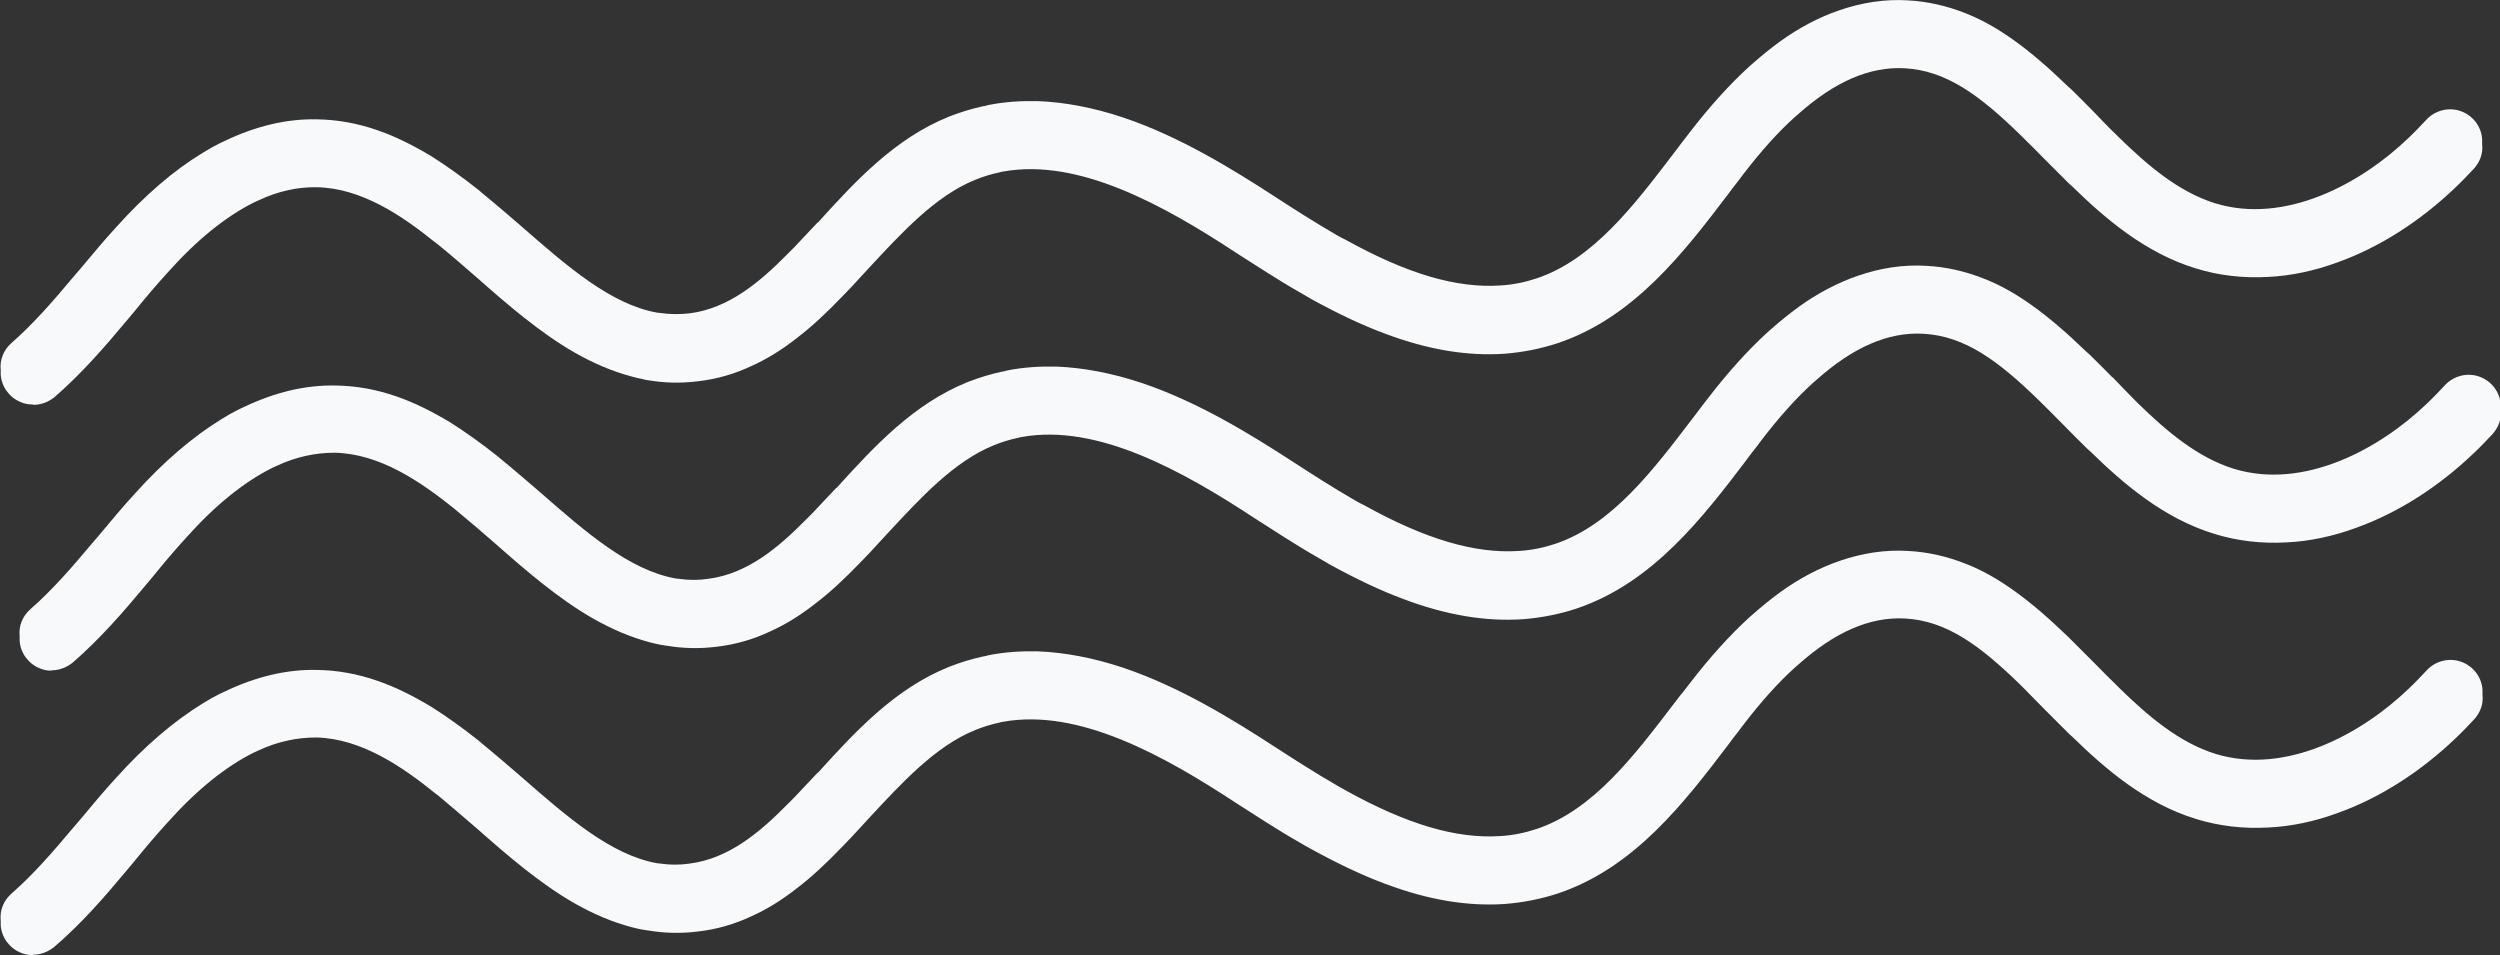 <?xml version="1.0" encoding="UTF-8"?>
<svg id="Layer_1" xmlns="http://www.w3.org/2000/svg" version="1.1" viewBox="0 0 699.7 267.3">
  <rect x="0" y="0" width="699.7" height="267.3" fill="#333333" stroke="none"/>
  <!-- Generator: Adobe Illustrator 29.5.1, SVG Export Plug-In . SVG Version: 2.1.0 Build 141)  -->
  <defs>
    <style>
      .st0 {
        fill: #f8f9fa;
      }
    </style>
  </defs>
  <path class="st0" d="M9.1,267.3c-1.2,0-2.3-.2-3.4-.7-3.1-1.3-5.3-4.3-5.5-7.7v-1.3c-.3-2.8.8-5.5,2.9-7.4,6.3-5.5,11.9-12,17.1-18.2l2.4-2.8c3-3.6,6.4-7.7,9.9-11.5,8-8.9,16.1-15.8,24.2-20.8,1.6-1,3.2-1.9,4.8-2.7.5-.2,1-.5,1.5-.7,8.6-4.1,17.2-6.2,25.8-6,5.7.1,11.3,1.1,17,3.1,4.9,1.7,9.7,4.1,14.9,7.2,4.1,2.6,8.5,5.7,13.4,9.6l.8.7c3.8,3.1,7.5,6.3,11.1,9.4,12.8,11.2,25,21.8,37.9,24.1.3,0,.6.1.9.1,2.8.4,5.4.4,8.2,0,11-1.4,19.7-8.8,27.3-16.5.6-.6,1.3-1.3,1.9-1.9,2.2-2.3,4.3-4.6,6.6-7h.1c10.6-11.7,21.6-23.6,36.8-29.7,3.1-1.2,6.3-2.2,9.6-2.9.4,0,.9-.2,1.3-.3,4.5-.9,9.1-1.2,13.9-1.1,7.5.3,15.5,1.8,23.9,4.6,15.8,5.3,30.8,14.6,42.2,22,4.8,3.1,11.1,7.2,17.7,11l2.3,1.3c17.3,9.6,31.1,13.6,43.3,12.8,3.5-.2,6.9-.9,10.2-2,15.8-5.3,27.3-20.5,38.5-35.2.8-1.1,1.7-2.2,2.6-3.3l1.7-2.2c5.7-7.4,11.2-13.5,16.8-18.6.3-.2.5-.5.8-.7,2.6-2.3,5.2-4.4,7.8-6.3,5.4-3.9,11-6.8,16.5-8.7,6.4-2.2,12.8-3.2,19.3-2.8,5.5.3,10.8,1.5,16.1,3.6,4.6,1.8,9,4.3,13.6,7.6,4.6,3.3,9.3,7.3,15.1,12.9l.7.7c2.2,2.2,4.3,4.3,6.4,6.4,2.2,2.2,4.3,4.4,6.5,6.5l.7.7c7.9,7.7,16.6,15.2,26.9,18.4,19.6,6,40.8-5.5,54.1-18.3,1.7-1.6,3.3-3.3,5-5.1,2.4-2.6,6.2-3.6,9.6-2.4,3.4,1.2,5.8,4.3,6,7.9v1.4c.3,2.5-.6,4.9-2.3,6.8-1.7,1.8-3.4,3.6-5.1,5.2-9.9,9.5-21.3,16.8-33,21-6.5,2.4-13.1,3.8-19.5,4.1-7,.4-13.9-.4-20.3-2.4-14.1-4.3-25.4-14-34.6-23l-.8-.7c-2.3-2.3-4.6-4.6-6.7-6.7l-.3-.3c-2.1-2.1-4-4.1-6-6.1l-.7-.7c-11.3-11-20.7-18-32.4-18.6-9.7-.5-19.5,3.7-29.9,13l-.7.6c-4.8,4.3-9.7,9.8-14.6,16.2l-1.5,2c-.9,1.1-1.8,2.3-2.6,3.4-12.3,16.2-26.3,34.5-47.6,41.7-4.8,1.6-9.9,2.6-15,3-10.5.7-21.4-1.1-33.4-5.6-6.5-2.4-13.2-5.6-20.7-9.7l-1.8-1c-.4-.2-.8-.5-1.2-.7-6.7-3.8-13-8-17.9-11.1-20.5-13.5-44.3-26.7-65.4-22.9-.3,0-.6.1-.9.2-2.4.5-4.7,1.2-6.9,2.1-11.2,4.5-20.7,14.9-29.9,24.8-1.6,1.7-3.1,3.4-4.7,5.1-.8.8-1.6,1.7-2.4,2.5-4.9,5.1-9,8.9-13.1,12-4.2,3.3-8.3,5.8-12.5,7.7-4.9,2.3-9.8,3.7-15,4.3-4.8.6-9.4.5-14.1-.3-.5,0-.9-.2-1.4-.2-1-.2-2-.4-3.1-.7-5.3-1.4-10.6-3.6-16.2-6.8-9.7-5.6-18.6-13.3-27.1-20.8-3.6-3.1-7.2-6.2-10.8-9.2l-.8-.6c-9.4-7.6-20.8-15.4-33.4-15.7-5.3,0-10.8,1.1-16.3,3.7-.4.2-.7.3-1.1.5-7.9,3.9-16.1,10.5-24.3,19.7-3.2,3.5-6.4,7.3-9.4,11l-2.1,2.5c-6,7.2-12.5,14.7-20.1,21.2-1.7,1.4-3.8,2.2-5.9,2.2Z"/>
  <g>
    <path class="st0" d="M14.4,187.7c-1.2,0-2.3-.2-3.4-.7-3.1-1.3-5.3-4.3-5.5-7.7v-1.3c-.3-2.8.8-5.5,2.9-7.4,6.3-5.5,11.9-12,17.1-18.2l2.4-2.8c3-3.6,6.4-7.7,9.9-11.5,8-8.9,16.1-15.8,24.2-20.8,1.6-1,3.2-1.9,4.8-2.7.5-.2,1-.5,1.5-.7,8.6-4.1,17.2-6.2,25.8-6,5.7.1,11.3,1.1,17,3.1,4.9,1.7,9.7,4.1,14.9,7.2,4.1,2.6,8.5,5.7,13.4,9.6l.7.6s0,0,0,0c3.8,3.1,7.5,6.3,11.1,9.4,12.8,11.2,25,21.8,37.9,24.1.3,0,.6.1.9.1,2.8.4,5.5.4,8.2,0,11-1.4,19.7-8.8,27.3-16.5.6-.6,1.3-1.3,1.9-1.9,2.2-2.3,4.3-4.6,6.6-7h.1c10.6-11.7,21.6-23.6,36.8-29.7,3.1-1.2,6.3-2.2,9.6-2.9.4,0,.9-.2,1.3-.3,4.5-.9,9.1-1.2,13.9-1.1,7.5.3,15.5,1.8,23.9,4.6,15.8,5.3,30.8,14.6,42.2,22,4.8,3.1,11.1,7.2,17.7,11,.4.2.7.4,1.1.6l1.2.6c17.3,9.6,31.1,13.6,43.3,12.8,3.5-.2,6.9-.9,10.2-2,15.8-5.3,27.3-20.5,38.5-35.2.8-1.1,1.7-2.2,2.5-3.3l1.7-2.2c5.7-7.4,11.2-13.5,16.8-18.6.3-.2.5-.5.8-.7,2.6-2.3,5.2-4.4,7.8-6.3,5.4-3.9,11-6.8,16.5-8.7,6.4-2.2,12.8-3.2,19.3-2.8,5.5.3,10.8,1.5,16.1,3.6,4.6,1.8,9,4.3,13.6,7.6,4.6,3.3,9.3,7.3,15.1,12.9l.8.7c2.2,2.1,4.3,4.3,6.4,6.4h.1c2.1,2.2,4.2,4.4,6.3,6.5l.7.7c7.9,7.7,16.6,15.2,26.9,18.4,19.6,6,40.8-5.5,54.1-18.3,1.7-1.6,3.3-3.3,5-5.1,2.4-2.6,6.2-3.6,9.6-2.4,3.4,1.2,5.8,4.3,6,7.9v1.4c.3,2.5-.6,4.9-2.3,6.8-1.7,1.8-3.4,3.6-5.1,5.2-9.9,9.5-21.3,16.8-33,21-6.5,2.4-13.1,3.8-19.5,4.1-7,.4-13.9-.4-20.3-2.4-14.1-4.3-25.4-14-34.6-23l-.8-.7c-2.3-2.2-4.5-4.5-6.7-6.7l-.2-.2c-2.1-2.1-4.1-4.2-6.1-6.1l-.7-.7c-11.3-11-20.7-18-32.4-18.6-9.7-.5-19.5,3.7-29.9,13l-.7.6c-4.8,4.3-9.7,9.8-14.6,16.2l-1.5,2c-.9,1.1-1.8,2.3-2.6,3.4-12.3,16.2-26.3,34.5-47.6,41.7-4.8,1.6-9.9,2.6-15,3-10.5.7-21.4-1.1-33.4-5.6-6.5-2.4-13.2-5.6-20.7-9.7-.3-.2-.7-.4-1-.6l-.7-.4c-.4-.2-.8-.5-1.2-.7-6.7-3.8-13-8-17.9-11.1-20.5-13.5-44.3-26.7-65.4-22.9-.3,0-.6.1-.9.2-2.4.5-4.7,1.2-6.9,2.1-11.2,4.5-20.7,14.9-29.9,24.8-1.6,1.7-3.1,3.4-4.7,5.1-.8.8-1.6,1.7-2.4,2.5-4.9,5.1-9,8.9-13.1,12-4.2,3.3-8.3,5.8-12.5,7.7-4.9,2.3-9.8,3.7-15,4.3-4.8.6-9.4.5-14.1-.3-.5,0-.9-.2-1.4-.2-1-.2-2-.4-3.1-.7-5.3-1.4-10.6-3.6-16.2-6.8-9.7-5.6-18.6-13.3-27.1-20.8-3.5-3.1-7.2-6.2-10.8-9.2l-.7-.6c-9.5-7.6-20.8-15.4-33.5-15.7-5.3,0-10.8,1.1-16.3,3.7-.4.2-.7.3-1.1.5-7.9,3.9-16.1,10.5-24.3,19.7-3.2,3.5-6.4,7.3-9.4,11l-2.1,2.5c-6,7.2-12.5,14.7-20.1,21.3-1.7,1.4-3.8,2.2-5.9,2.2Z"/>
    <path class="st0" d="M9.1,113.2c-1.2,0-2.3-.2-3.4-.7-3.1-1.3-5.3-4.3-5.5-7.7v-1.3c-.3-2.8.8-5.5,2.9-7.4,6.3-5.5,11.9-12,17.1-18.2l2.4-2.8c3.2-3.8,6.4-7.7,9.9-11.5,8-8.9,16.1-15.9,24.2-20.8,1.6-1,3.2-1.9,4.8-2.7.5-.2,1-.5,1.5-.7,8.6-4.1,17.2-6.2,25.8-6,5.7.1,11.3,1.1,17,3.1,4.9,1.7,9.7,4.1,14.9,7.2,4.1,2.6,8.5,5.7,13.4,9.6l.8.7c3.8,3.1,7.5,6.3,11.1,9.4,12.8,11.2,25,21.8,37.9,24.1.3,0,.6.1.9.1,2.8.4,5.5.4,8.2.1,11-1.4,19.7-8.8,27.3-16.5.6-.6,1.3-1.3,1.9-1.9,2.2-2.3,4.3-4.6,6.6-7h.1c10.6-11.7,21.6-23.6,36.8-29.7,3.1-1.2,6.3-2.2,9.6-2.9.4,0,.9-.2,1.3-.3,4.5-.9,9.1-1.2,13.9-1.1,7.5.3,15.5,1.8,23.9,4.6,15.8,5.3,30.8,14.6,42.2,22,4.8,3.1,11.1,7.2,17.7,11,.4.2.7.4,1.1.6l1.2.6c17.3,9.6,31.1,13.6,43.3,12.8,3.5-.2,6.9-.9,10.2-2,15.8-5.3,27.3-20.5,38.5-35.2.8-1.1,1.7-2.2,2.5-3.3l1.7-2.2c5.7-7.4,11.2-13.5,16.8-18.6.3-.2.5-.5.8-.7,2.6-2.3,5.2-4.4,7.8-6.3,5.4-3.9,11-6.8,16.5-8.7,6.4-2.2,12.9-3.2,19.3-2.8,5.5.3,10.8,1.5,16.1,3.6,4.6,1.8,9,4.3,13.6,7.6,4.6,3.3,9.3,7.3,15.1,12.9l.8.7c2.2,2.1,4.3,4.3,6.4,6.4h0c2.1,2.2,4.2,4.4,6.4,6.5l.7.7c7.9,7.7,16.6,15.2,26.9,18.4,19.6,6,40.8-5.5,54.1-18.3,1.7-1.6,3.3-3.3,5-5.1,2.4-2.6,6.2-3.6,9.6-2.4,3.4,1.2,5.8,4.3,6,7.9v1.4c.3,2.5-.6,4.9-2.3,6.8-1.7,1.8-3.4,3.6-5.1,5.2-9.9,9.5-21.3,16.8-33,21-6.5,2.4-13.1,3.8-19.5,4.1-7,.4-13.9-.4-20.3-2.4-14.1-4.3-25.4-14-34.6-23l-.8-.7c-2.3-2.3-4.6-4.6-6.7-6.7l-.2-.2c-2.1-2.1-4.1-4.2-6.1-6.1l-.7-.7c-11.3-11-20.7-18-32.4-18.6-9.7-.5-19.5,3.7-29.9,13l-.7.6c-4.8,4.3-9.7,9.8-14.6,16.2l-1.5,2c-.9,1.1-1.8,2.3-2.6,3.4-12.3,16.2-26.3,34.5-47.6,41.7-4.8,1.6-9.9,2.6-15,3-10.5.7-21.4-1.1-33.4-5.6-6.5-2.4-13.2-5.6-20.7-9.7l-1.7-1c-.4-.2-.8-.5-1.2-.7-6.7-3.8-13-8-17.9-11.1-20.5-13.5-44.3-26.7-65.4-22.9-.3,0-.6.1-.9.2-2.4.5-4.7,1.2-6.9,2.1-11.2,4.5-20.7,14.9-29.9,24.8-1.6,1.7-3.1,3.4-4.7,5.1-.8.8-1.6,1.7-2.4,2.5-4.9,5.1-9,8.9-13.1,12-4.2,3.3-8.3,5.8-12.5,7.7-4.9,2.3-9.8,3.7-15,4.3-4.8.6-9.4.5-14.1-.3-.5,0-.9-.2-1.4-.3-1-.2-2-.4-3-.7-5.3-1.4-10.6-3.6-16.2-6.8-9.7-5.6-18.6-13.3-27.1-20.8-3.6-3.1-7.2-6.3-10.8-9.2l-.8-.6c-9.4-7.6-20.8-15.4-33.4-15.6-5.3-.1-10.8,1.1-16.3,3.7-.4.2-.7.3-1.1.5-7.9,3.9-16.1,10.5-24.3,19.7-3.2,3.5-6.4,7.3-9.4,11l-2.1,2.5c-6,7.2-12.5,14.7-20.1,21.3-1.7,1.4-3.8,2.2-5.9,2.2Z"/>
  </g>
</svg>